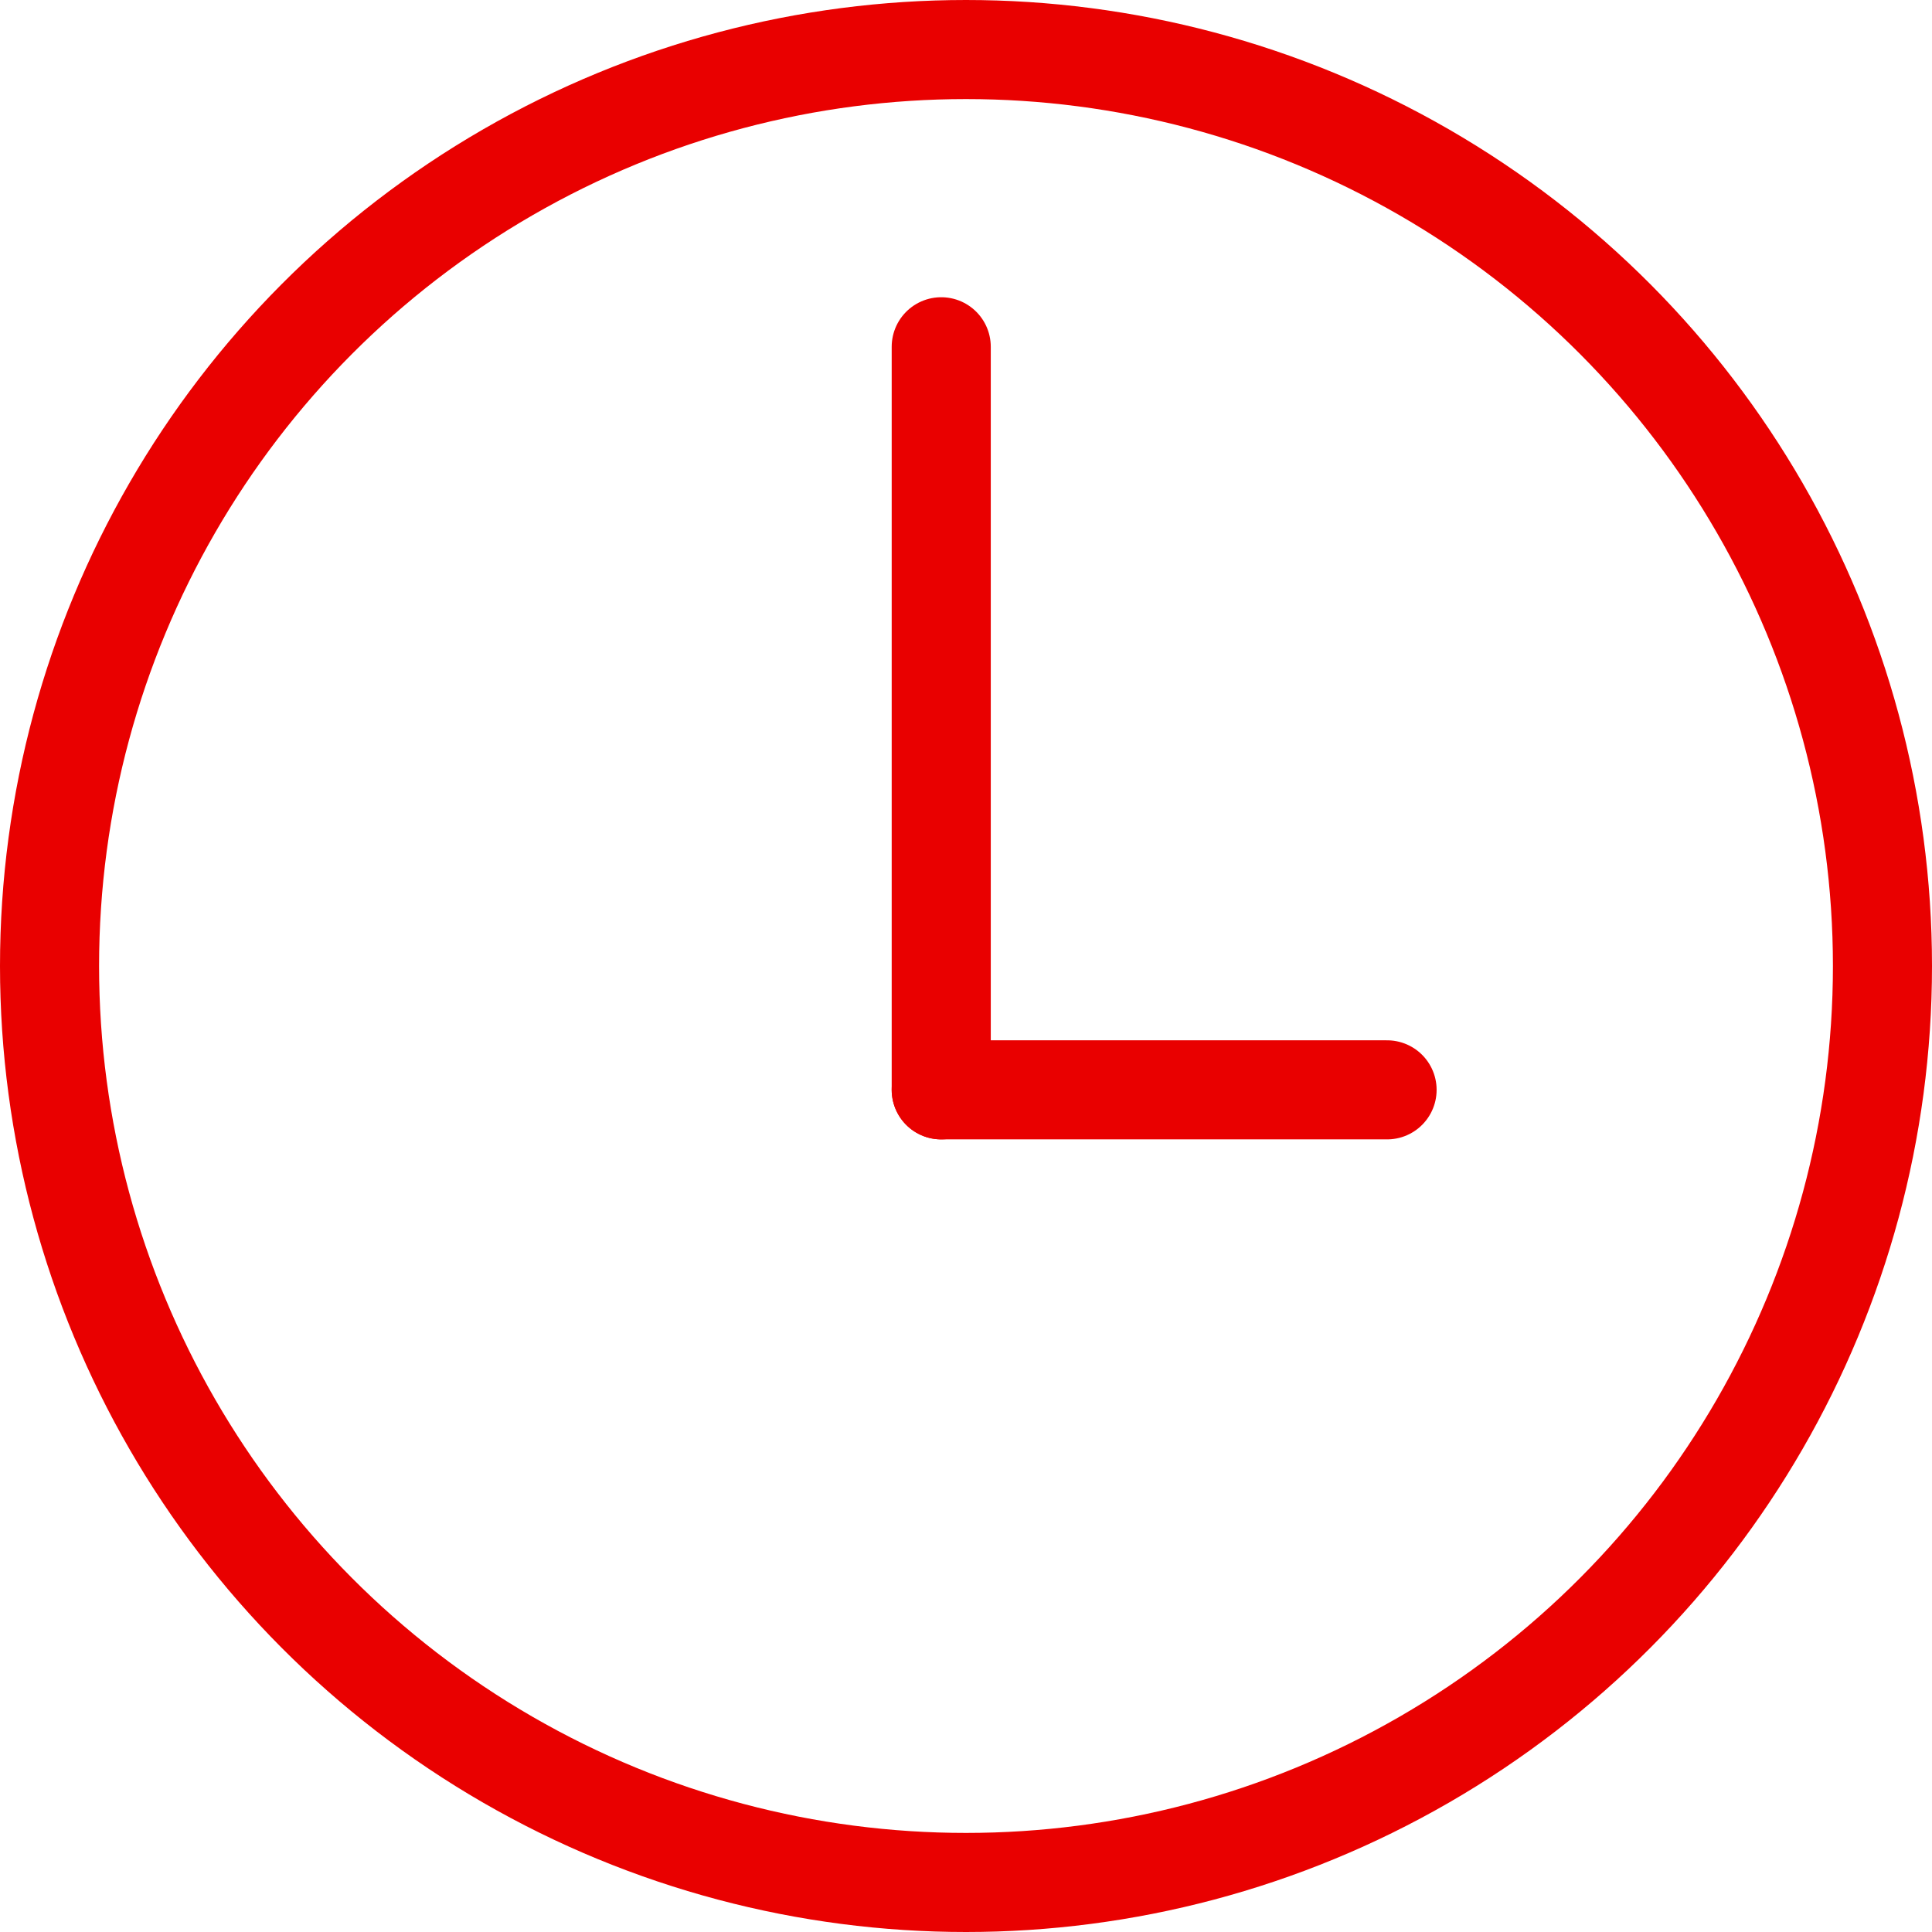 <svg xmlns="http://www.w3.org/2000/svg" width="39" height="39" viewBox="0 0 39 39">
  <g id="clock-icon" transform="translate(0.5 0.5)">
    <circle id="ellipse" cx="18.5" cy="18.5" r="18.5" stroke-width="2" transform="translate(0.5 0.5)" stroke="#e90000" stroke-linecap="round" stroke-linejoin="round" stroke-miterlimit="10" fill="none"/>
    <line id="line" y2="15" stroke-width="2" transform="translate(18.5 6.5)" stroke="#e90000" stroke-linecap="round" stroke-linejoin="round" stroke-miterlimit="10" fill="none"/>
    <line id="line-2" data-name="line" x1="9" transform="translate(18.5 21.5)" fill="none" stroke="#e90000" stroke-linecap="round" stroke-linejoin="round" stroke-miterlimit="10" stroke-width="2"/>
  </g>
</svg>

